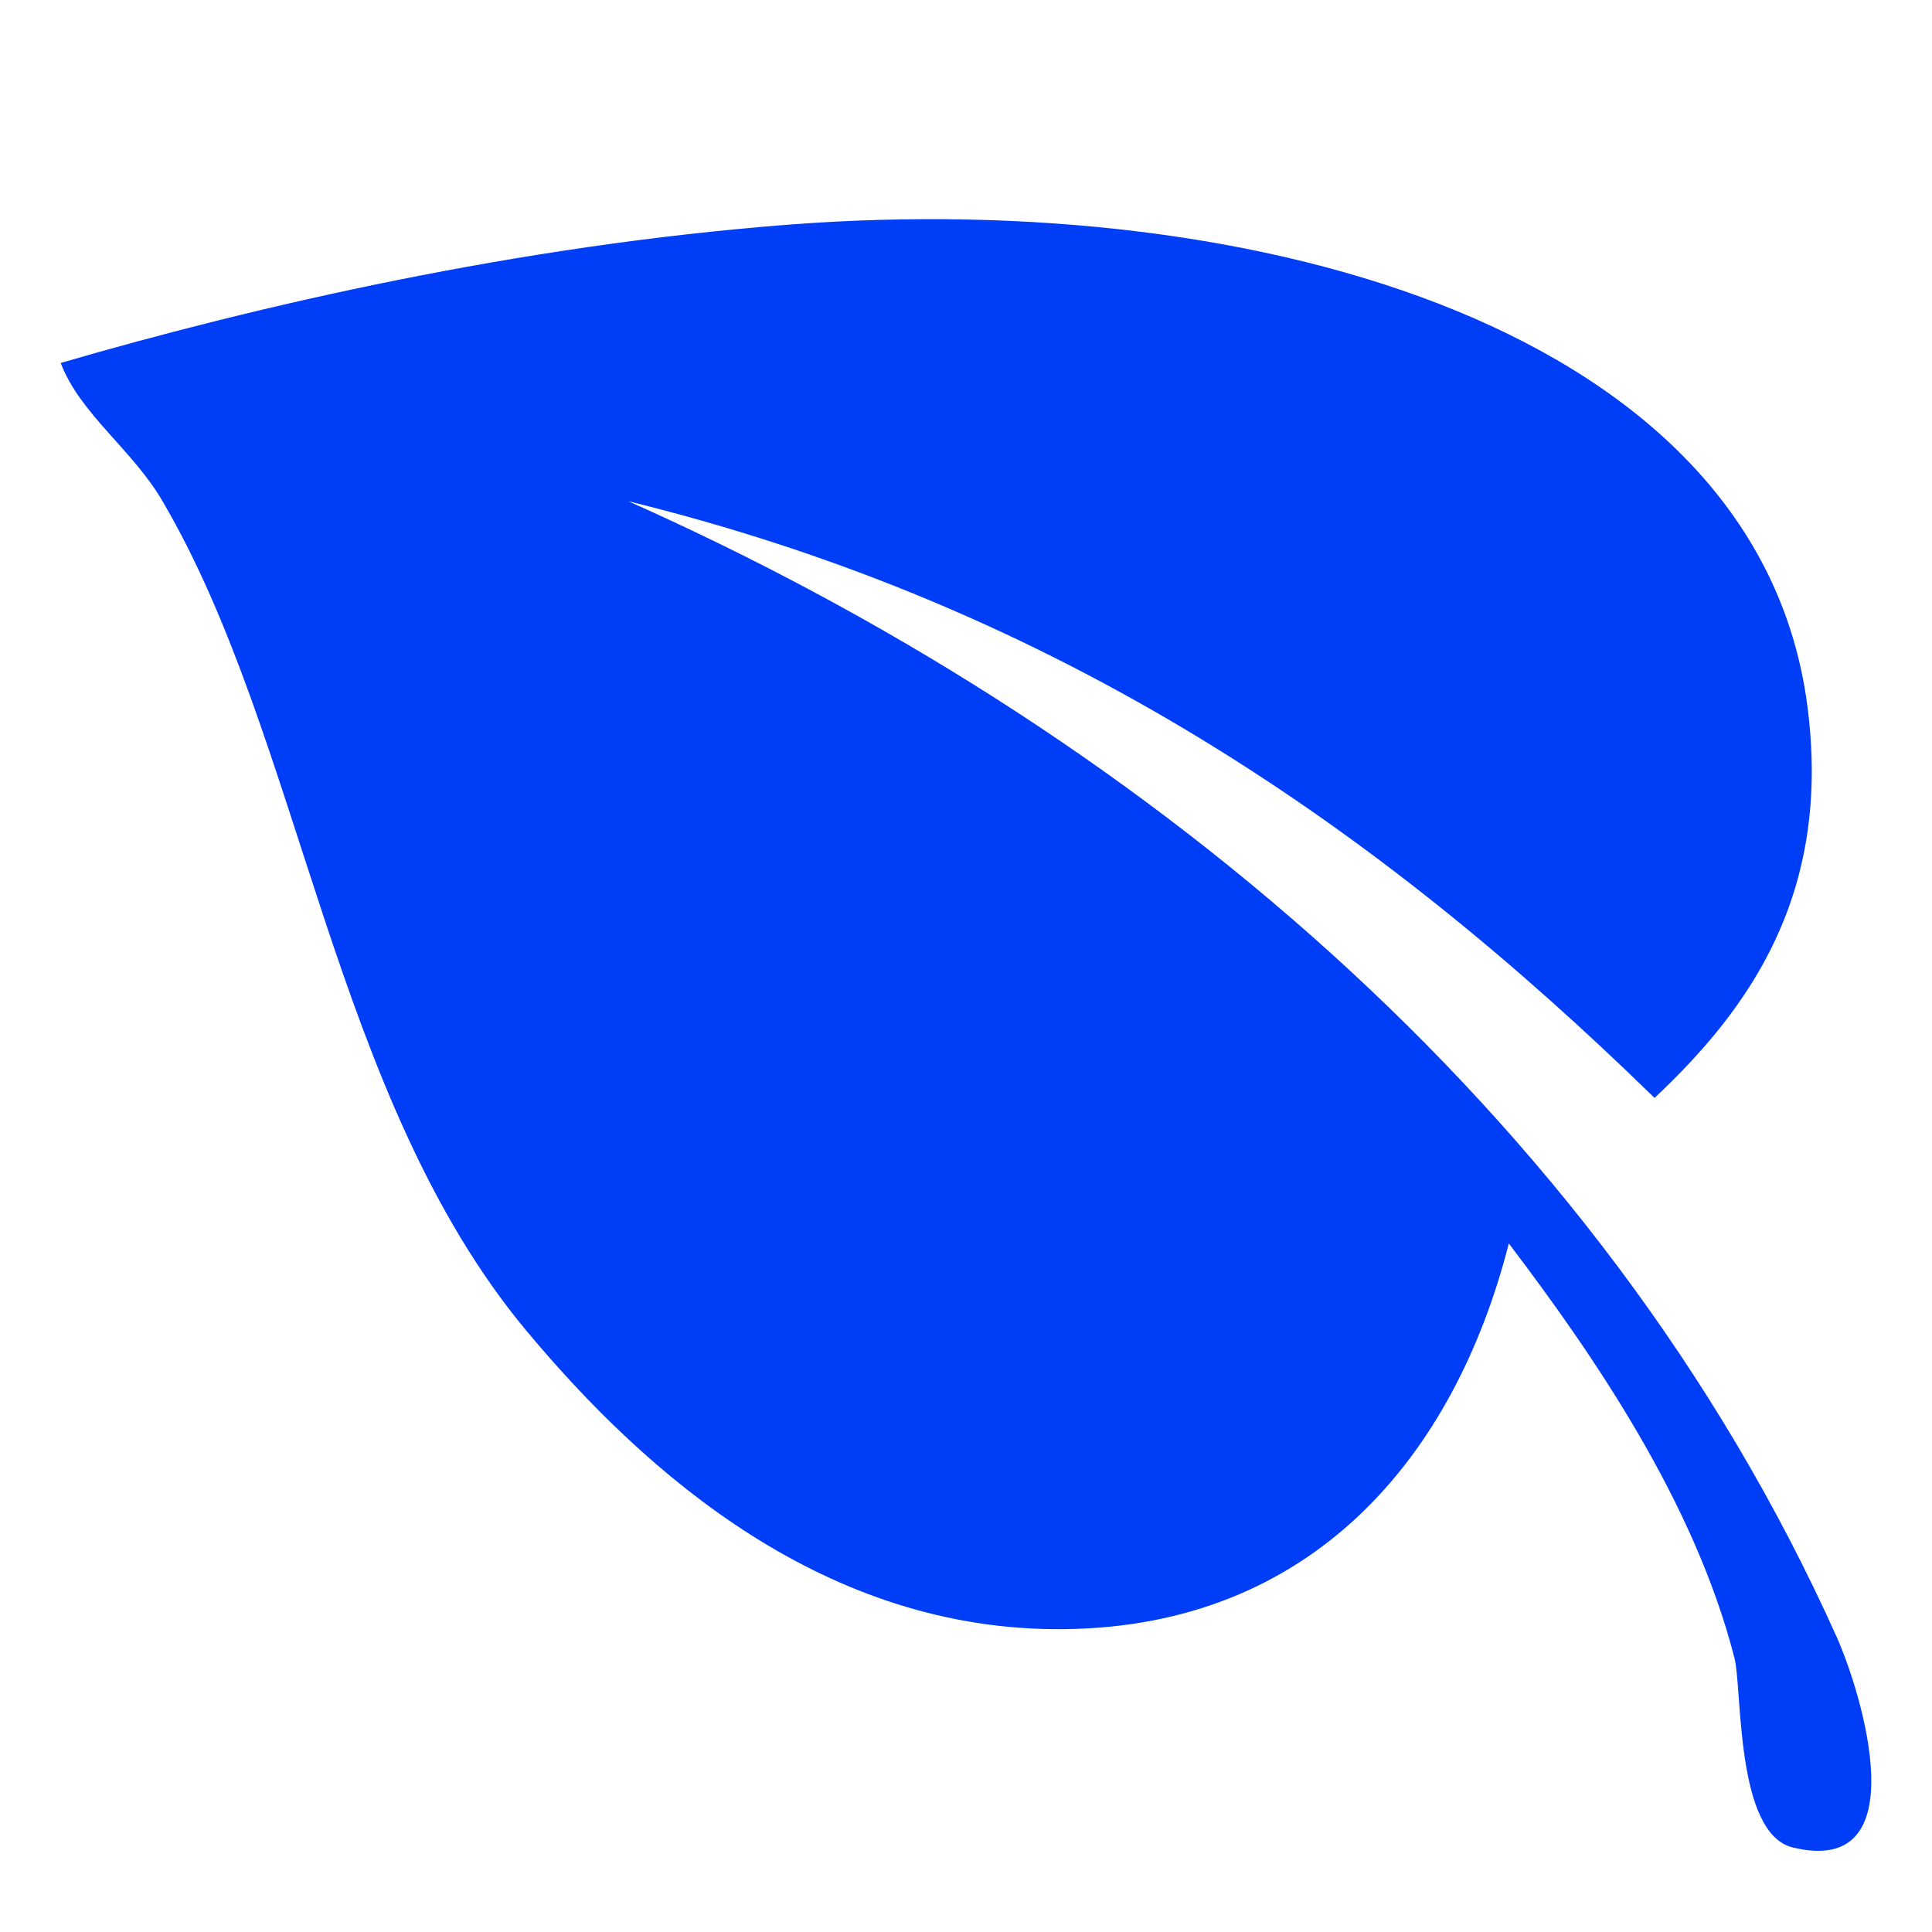 <?xml version="1.0" encoding="utf-8"?>
<!-- Generator: Adobe Illustrator 15.0.0, SVG Export Plug-In . SVG Version: 6.00 Build 0)  -->
<!DOCTYPE svg PUBLIC "-//W3C//DTD SVG 1.1//EN" "http://www.w3.org/Graphics/SVG/1.1/DTD/svg11.dtd">
<svg version="1.1" id="Capa_1" xmlns="http://www.w3.org/2000/svg" xmlns:xlink="http://www.w3.org/1999/xlink" x="0px" y="0px"
	 width="28px" height="28px" viewBox="0 0 28 28" enable-background="new 0 0 28 28" xml:space="preserve">
<path fill-rule="evenodd" clip-rule="evenodd" fill="#003DF6" d="M26.192,10.217c-0.721-5.423-7.914-7.489-14.765-6.961
	C7.501,3.559,3.72,4.433,0.88,5.26C1.16,6,1.915,6.509,2.356,7.264c2.021,3.445,2.46,8.647,5.273,12.022
	c1.743,2.091,4.345,4.367,7.805,4.325c3.575-0.043,5.64-2.483,6.433-5.59c1.205,1.588,2.69,3.734,3.271,6.012
	c0.114,0.453,0.01,2.539,0.845,2.742c1.819,0.443,0.999-2.242,0.632-3.059C23.155,16.012,16.378,10.503,9.106,7.264
	c6.293,1.546,10.906,4.773,14.873,8.648C25.334,14.637,26.558,12.967,26.192,10.217z"/>
</svg>
